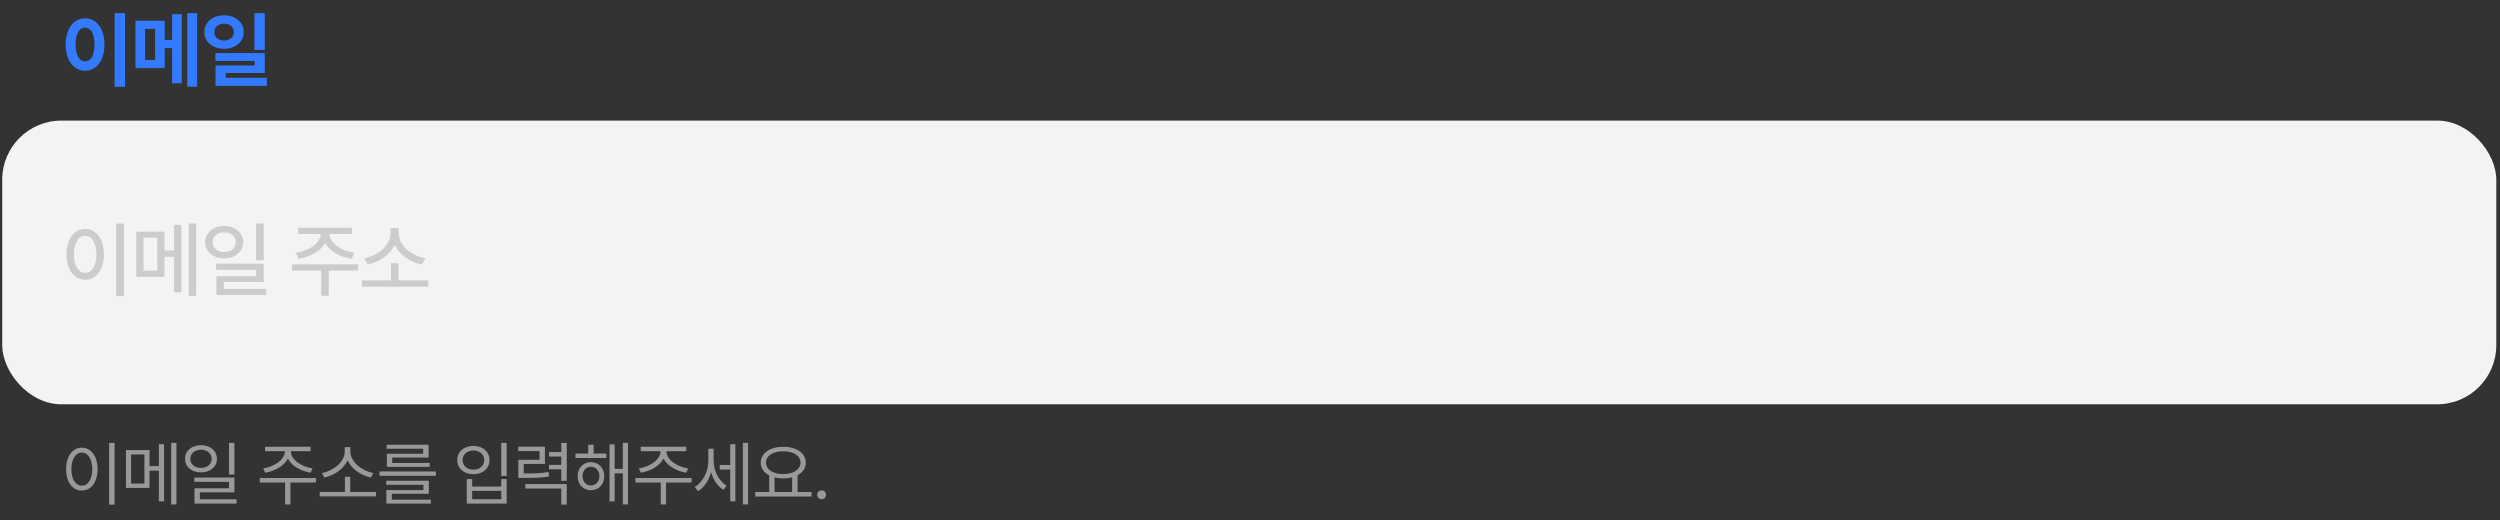 <svg width="423" height="88" viewBox="0 0 423 88" fill="none" xmlns="http://www.w3.org/2000/svg">
<rect x="0" y="0" width="423" height="88" fill="#333333" stroke="none"/>
<rect x="0.375" y="20.405" width="422" height="48" rx="10" fill="#F3F3F3"/>
<path d="M20.971 37.817V50.095H19.672V37.817H20.971ZM11.25 43.026C11.25 40.408 12.569 38.74 14.422 38.733C16.24 38.74 17.58 40.408 17.58 43.026C17.58 45.672 16.24 47.34 14.422 47.333C12.569 47.34 11.25 45.672 11.25 43.026ZM12.508 43.026C12.501 44.975 13.28 46.171 14.422 46.171C15.543 46.171 16.322 44.975 16.322 43.026C16.322 41.105 15.543 39.902 14.422 39.895C13.28 39.902 12.501 41.105 12.508 43.026ZM27.814 39.198V42.384H29.454V38.05H30.698V49.466H29.454V43.45H27.814V46.841H23.056V39.198H27.814ZM24.286 45.802H26.597V40.224H24.286V45.802ZM31.943 50.067V37.817H33.187V50.067H31.943ZM37.938 38.227C39.784 38.241 41.144 39.369 41.151 40.976C41.144 42.589 39.784 43.71 37.938 43.71C36.072 43.71 34.718 42.589 34.712 40.976C34.718 39.369 36.072 38.241 37.938 38.227ZM35.983 40.976C35.976 41.987 36.81 42.657 37.938 42.657C39.059 42.657 39.893 41.987 39.893 40.976C39.893 39.977 39.059 39.308 37.938 39.321C36.81 39.308 35.976 39.977 35.983 40.976ZM36.571 45.651V44.612H44.624V47.702H37.87V48.878H45.034V49.917H36.612V46.731H43.338V45.651H36.571ZM43.325 44.052V37.817H44.624V44.052H43.325ZM60.593 44.722V45.774H55.616V50.054H54.345V45.774H49.423V44.722H60.593ZM50.052 42.767C52.335 42.452 54.236 41.092 54.276 39.581H50.462V38.542H59.54V39.581H55.753C55.774 41.092 57.66 42.452 59.978 42.767L59.499 43.792C57.489 43.477 55.753 42.486 55.008 41.092C54.256 42.486 52.526 43.477 50.544 43.792L50.052 42.767ZM72.454 47.442V48.509H61.243V47.442H66.151V44.53H67.436V47.442H72.454ZM61.625 43.683C63.984 43.286 66.089 41.468 66.096 39.526V38.597H67.463V39.526C67.463 41.468 69.596 43.286 71.961 43.683L71.401 44.749C69.412 44.359 67.593 43.129 66.787 41.454C65.98 43.122 64.175 44.359 62.2 44.749L61.625 43.683Z" fill="#CCCCCC"/>
<path d="M21.162 2.222V14.69H19.398V2.222H21.162ZM11.113 7.526C11.106 4.812 12.494 3.097 14.408 3.097C16.281 3.097 17.676 4.812 17.676 7.526C17.676 10.261 16.281 11.97 14.408 11.97C12.494 11.97 11.106 10.261 11.113 7.526ZM12.795 7.526C12.788 9.379 13.438 10.391 14.408 10.384C15.352 10.391 15.987 9.379 15.994 7.526C15.987 5.681 15.352 4.669 14.408 4.669C13.438 4.669 12.788 5.681 12.795 7.526ZM27.868 3.507V6.747H29.113V2.399H30.753V14.089H29.113V8.142H27.868V11.532H22.919V3.507H27.868ZM24.546 10.165H26.241V4.888H24.546V10.165ZM31.683 14.663V2.222H33.351V14.663H31.683ZM37.924 2.591C39.818 2.584 41.24 3.773 41.247 5.435C41.24 7.082 39.818 8.258 37.924 8.265C36.004 8.258 34.575 7.082 34.575 5.435C34.575 3.773 36.004 2.584 37.924 2.591ZM36.27 5.435C36.256 6.323 36.961 6.85 37.924 6.856C38.868 6.85 39.558 6.323 39.565 5.435C39.558 4.539 38.868 4.013 37.924 4.013C36.967 4.013 36.256 4.539 36.27 5.435ZM36.448 10.315V8.976H44.801V12.352H38.184V13.159H45.143V14.526H36.475V11.081H43.065V10.315H36.448ZM43.051 8.456V2.222H44.801V8.456H43.051Z" fill="#337AFF"/>
<path d="M19.387 74.936V85.378H18.461V74.936H19.387ZM11.184 79.378C11.19 77.163 12.291 75.751 13.844 75.745C15.391 75.751 16.51 77.163 16.504 79.378C16.51 81.599 15.391 83.005 13.844 82.999C12.291 83.005 11.19 81.599 11.184 79.378ZM12.074 79.378C12.074 81.071 12.801 82.185 13.844 82.179C14.893 82.185 15.613 81.071 15.613 79.378C15.613 77.685 14.893 76.571 13.844 76.565C12.801 76.571 12.074 77.685 12.074 79.378ZM25.299 76.155V78.874H26.881V75.159H27.76V84.827H26.881V79.636H25.299V82.554H21.315V76.155H25.299ZM22.182 81.815H24.432V76.894H22.182V81.815ZM28.967 85.355V74.936H29.858V85.355H28.967ZM34.012 75.323C35.571 75.329 36.702 76.278 36.708 77.632C36.702 78.991 35.571 79.929 34.012 79.929C32.436 79.929 31.299 78.991 31.305 77.632C31.299 76.278 32.436 75.329 34.012 75.323ZM32.208 77.632C32.196 78.546 32.963 79.179 34.012 79.179C35.043 79.179 35.817 78.546 35.817 77.632C35.817 76.73 35.043 76.091 34.012 76.097C32.963 76.091 32.196 76.73 32.208 77.632ZM32.887 81.534V80.796H39.661V83.304H33.813V84.476H40.036V85.214H32.911V82.612H38.747V81.534H32.887ZM38.747 80.292V74.936H39.661V80.292H38.747ZM49.224 76.413C49.218 77.808 51.075 78.991 52.892 79.261L52.552 79.987C50.929 79.712 49.341 78.845 48.708 77.591C48.075 78.845 46.487 79.712 44.888 79.987L44.524 79.261C46.335 78.991 48.187 77.808 48.192 76.413V76.343H44.852V75.593H52.552V76.343H49.224V76.413ZM43.962 81.64V80.878H53.454V81.64H49.142V85.355H48.239V81.64H43.962ZM63.632 83.233V83.995H54.093V83.233H58.359V80.679H59.261V83.233H63.632ZM54.468 80.034C56.29 79.724 58.318 78.2 58.323 76.448V75.651H59.284V76.448C59.29 78.189 61.347 79.724 63.163 80.034L62.753 80.796C61.165 80.468 59.489 79.395 58.816 77.895C58.13 79.39 56.472 80.468 54.878 80.796L54.468 80.034ZM73.751 79.776V80.503H64.212V79.776H73.751ZM65.361 82.026V81.335H72.556V83.55H66.298V84.546H72.896V85.214H65.373V82.917H71.642V82.026H65.361ZM65.419 75.921V75.253H72.521V77.409H66.369V78.323H72.708V78.991H65.454V76.776H71.595V75.921H65.419ZM85.728 74.936V80.526H84.814V74.936H85.728ZM77.373 77.843C77.367 76.419 78.521 75.44 80.103 75.452C81.686 75.44 82.828 76.419 82.834 77.843C82.828 79.261 81.686 80.239 80.103 80.233C78.521 80.239 77.367 79.261 77.373 77.843ZM78.275 77.843C78.264 78.792 79.031 79.466 80.103 79.472C81.164 79.466 81.932 78.792 81.932 77.843C81.932 76.888 81.164 76.22 80.103 76.226C79.031 76.22 78.264 76.888 78.275 77.843ZM78.978 85.214V81.054H79.892V82.319H84.814V81.054H85.728V85.214H78.978ZM79.892 84.464H84.814V83.058H79.892V84.464ZM92.203 75.581V78.499H88.617V80.116C90.574 80.122 91.588 80.081 92.813 79.858L92.906 80.62C91.612 80.831 90.551 80.866 88.442 80.866H87.703V77.796H91.289V76.319H87.68V75.581H92.203ZM88.875 82.659V81.909H95.895V85.378H94.969V82.659H88.875ZM92.895 79.413V78.651H94.969V77.245H92.895V76.495H94.969V74.948H95.895V81.347H94.969V79.413H92.895ZM102.592 76.741V77.491H97.366V76.741H99.534V75.253H100.448V76.741H102.592ZM97.741 80.561C97.741 79.179 98.684 78.2 99.979 78.194C101.291 78.2 102.229 79.179 102.241 80.561C102.229 81.962 101.291 82.946 99.979 82.952C98.684 82.946 97.741 81.962 97.741 80.561ZM98.561 80.561C98.561 81.487 99.153 82.149 99.979 82.144C100.811 82.149 101.42 81.487 101.42 80.561C101.42 79.647 100.811 78.98 99.979 78.968C99.153 78.98 98.561 79.647 98.561 80.561ZM103.131 84.839V75.194H103.998V79.331H105.381V74.936H106.26V85.355H105.381V80.093H103.998V84.839H103.131ZM112.782 76.413C112.776 77.808 114.633 78.991 116.45 79.261L116.11 79.987C114.487 79.712 112.899 78.845 112.266 77.591C111.633 78.845 110.046 79.712 108.446 79.987L108.083 79.261C109.893 78.991 111.745 77.808 111.751 76.413V76.343H108.411V75.593H116.11V76.343H112.782V76.413ZM107.52 81.64V80.878H117.012V81.64H112.7V85.355H111.798V81.64H107.52ZM120.745 77.901C120.745 79.56 121.554 81.347 122.936 82.167L122.409 82.882C121.401 82.272 120.681 81.159 120.317 79.888C119.936 81.276 119.163 82.472 118.12 83.105L117.534 82.413C118.975 81.569 119.854 79.724 119.854 77.936V75.921H120.745V77.901ZM121.788 79.46V78.675H123.558V75.159H124.425V84.827H123.558V79.46H121.788ZM125.69 85.355V74.936H126.581V85.355H125.69ZM137.321 83.245V84.019H127.782V83.245H130.15V80.439C129.259 79.976 128.72 79.226 128.72 78.276C128.72 76.665 130.302 75.605 132.528 75.593C134.755 75.605 136.337 76.665 136.337 78.276C136.337 79.208 135.816 79.946 134.954 80.409V83.245H137.321ZM129.61 78.276C129.605 79.442 130.817 80.222 132.528 80.222C134.222 80.222 135.446 79.442 135.446 78.276C135.446 77.11 134.222 76.343 132.528 76.355C130.817 76.343 129.605 77.11 129.61 78.276ZM131.052 83.245H134.028V80.767C133.577 80.884 133.073 80.948 132.528 80.948C131.995 80.948 131.497 80.89 131.052 80.772V83.245ZM139.015 84.476C138.605 84.47 138.253 84.13 138.265 83.714C138.253 83.304 138.605 82.964 139.015 82.964C139.431 82.964 139.771 83.304 139.765 83.714C139.771 84.13 139.431 84.47 139.015 84.476Z" fill="#999999"/>
</svg>
